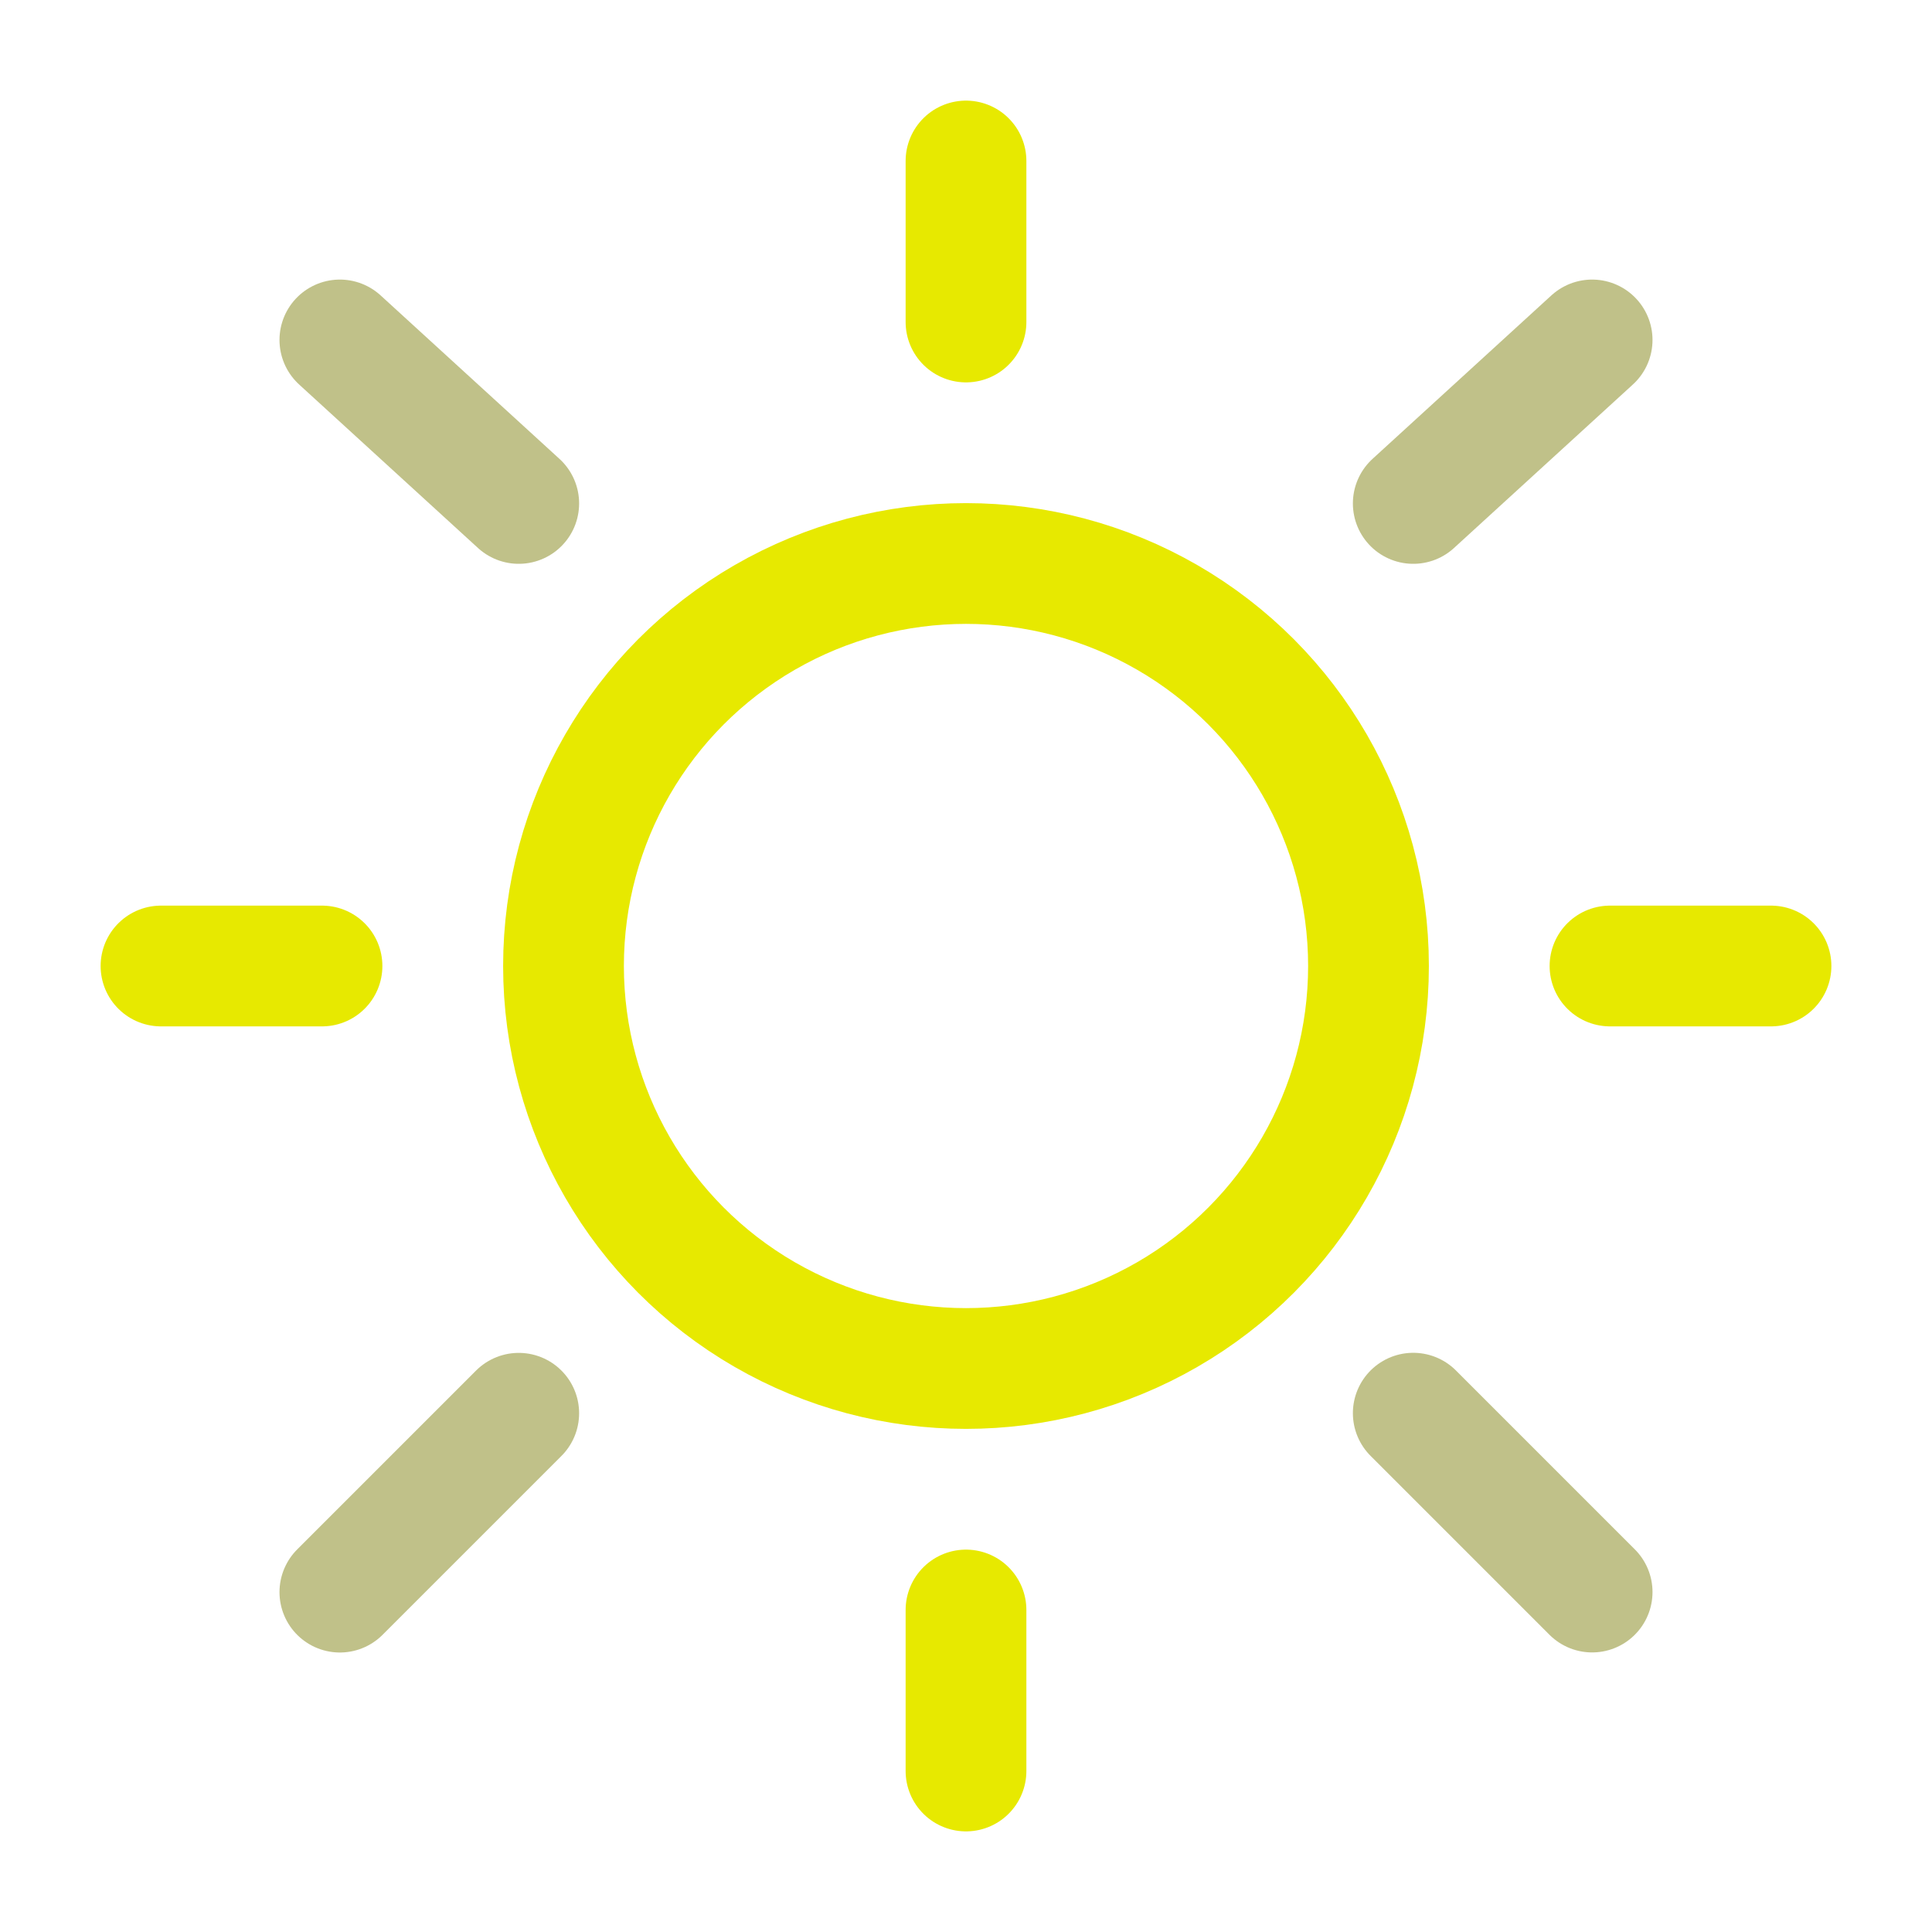 <?xml version="1.0" encoding="utf-8"?><!-- Uploaded to: SVG Repo, www.svgrepo.com, Generator: SVG Repo Mixer Tools -->
<svg width="800px" height="800px" viewBox="0 0 24 24" fill="none" xmlns="http://www.w3.org/2000/svg">
    <circle cx="12" cy="12" r="5" stroke="#e7e900" stroke-width="1.5"/>
    <path d="M12 2V4" stroke="#e7e900" stroke-width="1.5" stroke-linecap="round"/>
    <path d="M12 20V22" stroke="#e7e900" stroke-width="1.5" stroke-linecap="round"/>
    <path d="M4 12L2 12" stroke="#e7e900" stroke-width="1.5" stroke-linecap="round"/>
    <path d="M22 12L20 12" stroke="#e7e900" stroke-width="1.5" stroke-linecap="round"/>
    <path opacity="0.5" d="M19.778 4.223L17.556 6.254" stroke="#838414" stroke-width="1.5"
          stroke-linecap="round"/>
    <path opacity="0.5" d="M4.222 4.223L6.444 6.254" stroke="#838414" stroke-width="1.5"
          stroke-linecap="round"/>
    <path opacity="0.5" d="M6.444 17.556L4.222 19.778" stroke="#838414" stroke-width="1.5"
          stroke-linecap="round"/>
    <path opacity="0.5" d="M19.778 19.777L17.556 17.555" stroke="#838414" stroke-width="1.5"
          stroke-linecap="round"/>
</svg>